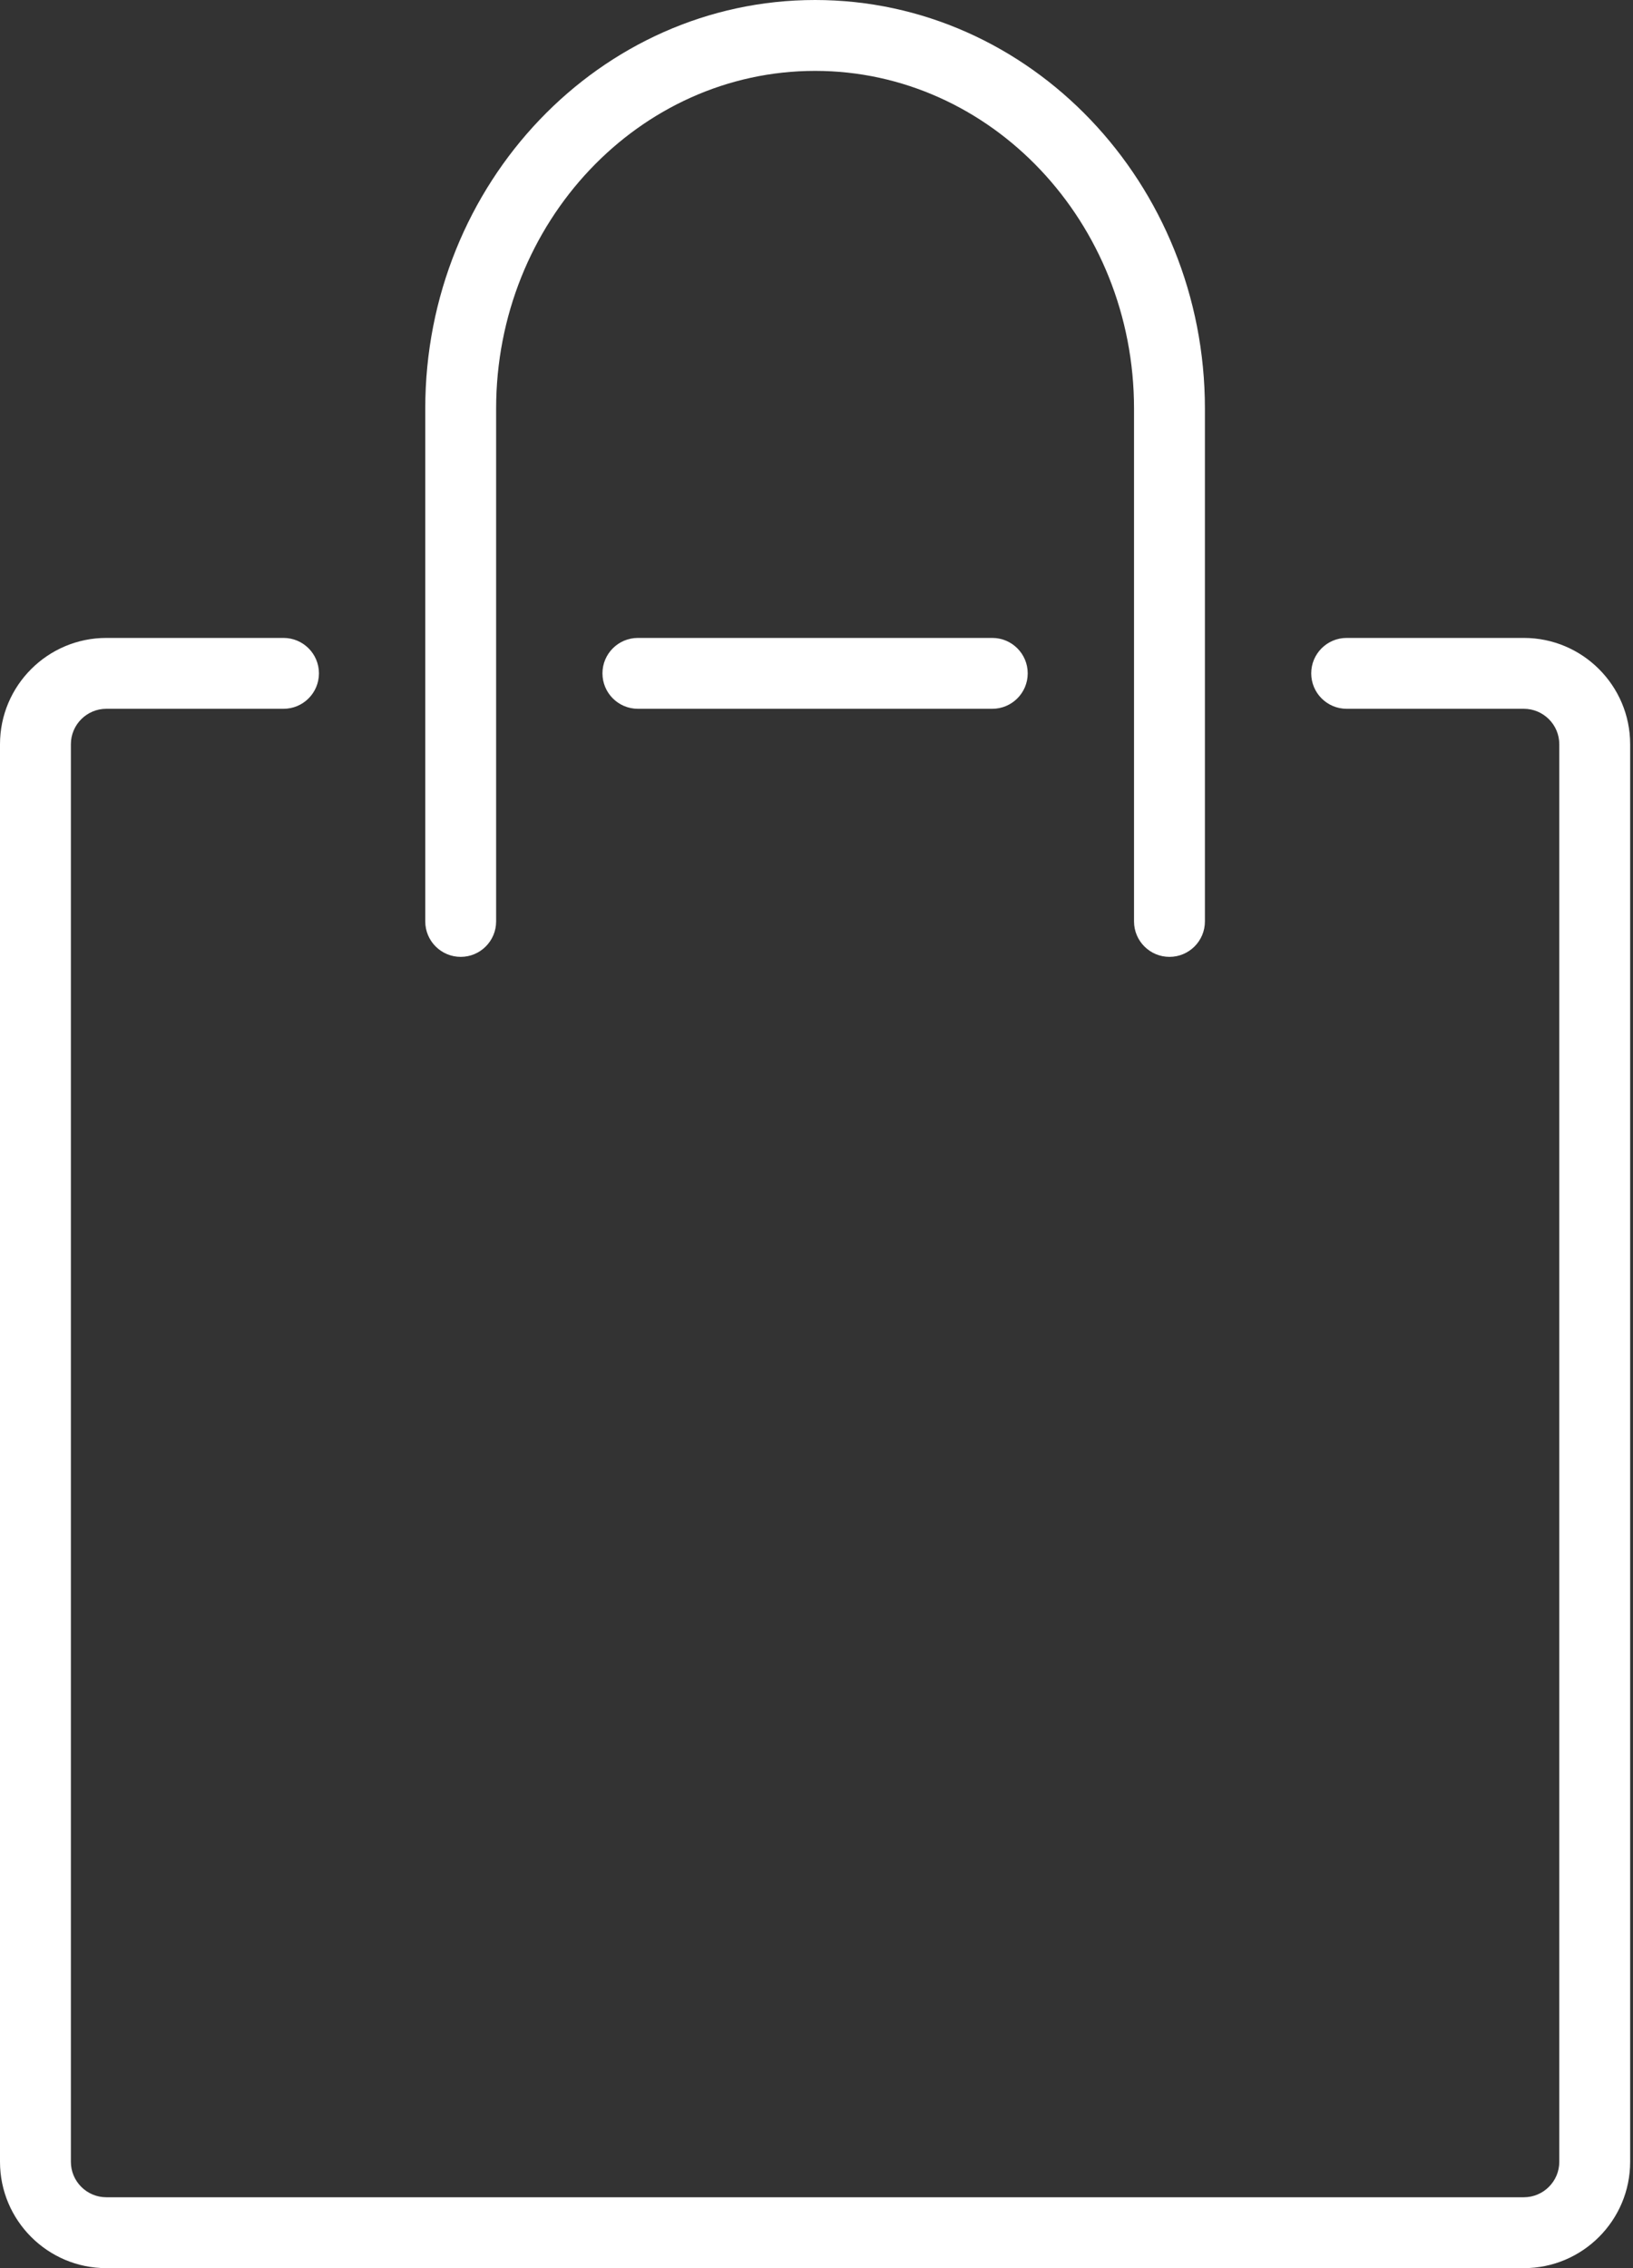 <svg width="108" height="150" viewBox="0 0 108 150" fill="none" xmlns="http://www.w3.org/2000/svg">
<rect x="0" y="0" width="108" height="150" fill="#333333" stroke="none"/>
<path d="M7.031 150H100.781C104.658 150 107.812 146.845 107.812 142.969V49.219C107.812 45.342 104.658 42.188 100.781 42.188H89.062C87.769 42.188 86.719 43.237 86.719 44.531C86.719 45.825 87.769 46.875 89.062 46.875H100.781C102.07 46.875 103.125 47.925 103.125 49.219V142.969C103.125 144.262 102.07 145.312 100.781 145.312H7.031C5.742 145.312 4.688 144.262 4.688 142.969V49.219C4.688 47.925 5.742 46.875 7.031 46.875H18.75C20.044 46.875 21.094 45.825 21.094 44.531C21.094 43.237 20.044 42.188 18.75 42.188H7.031C3.155 42.188 0 45.342 0 49.219V142.969C0 146.845 3.155 150 7.031 150Z" fill="white"/>
<path d="M30.469 63.281C31.762 63.281 32.812 62.231 32.812 60.938V27.019C32.812 14.705 42.277 4.688 53.906 4.688C65.536 4.688 75 14.705 75 27.019V60.938C75 62.231 76.05 63.281 77.344 63.281C78.638 63.281 79.688 62.231 79.688 60.938V27.019C79.688 12.122 68.119 0 53.906 0C39.694 0 28.125 12.122 28.125 27.019V60.938C28.125 62.231 29.175 63.281 30.469 63.281Z" fill="white"/>
<path d="M42.188 42.188C40.894 42.188 39.844 43.237 39.844 44.531C39.844 45.825 40.894 46.875 42.188 46.875H65.625C66.919 46.875 67.969 45.825 67.969 44.531C67.969 43.237 66.919 42.188 65.625 42.188H42.188Z" fill="white"/>
</svg>
